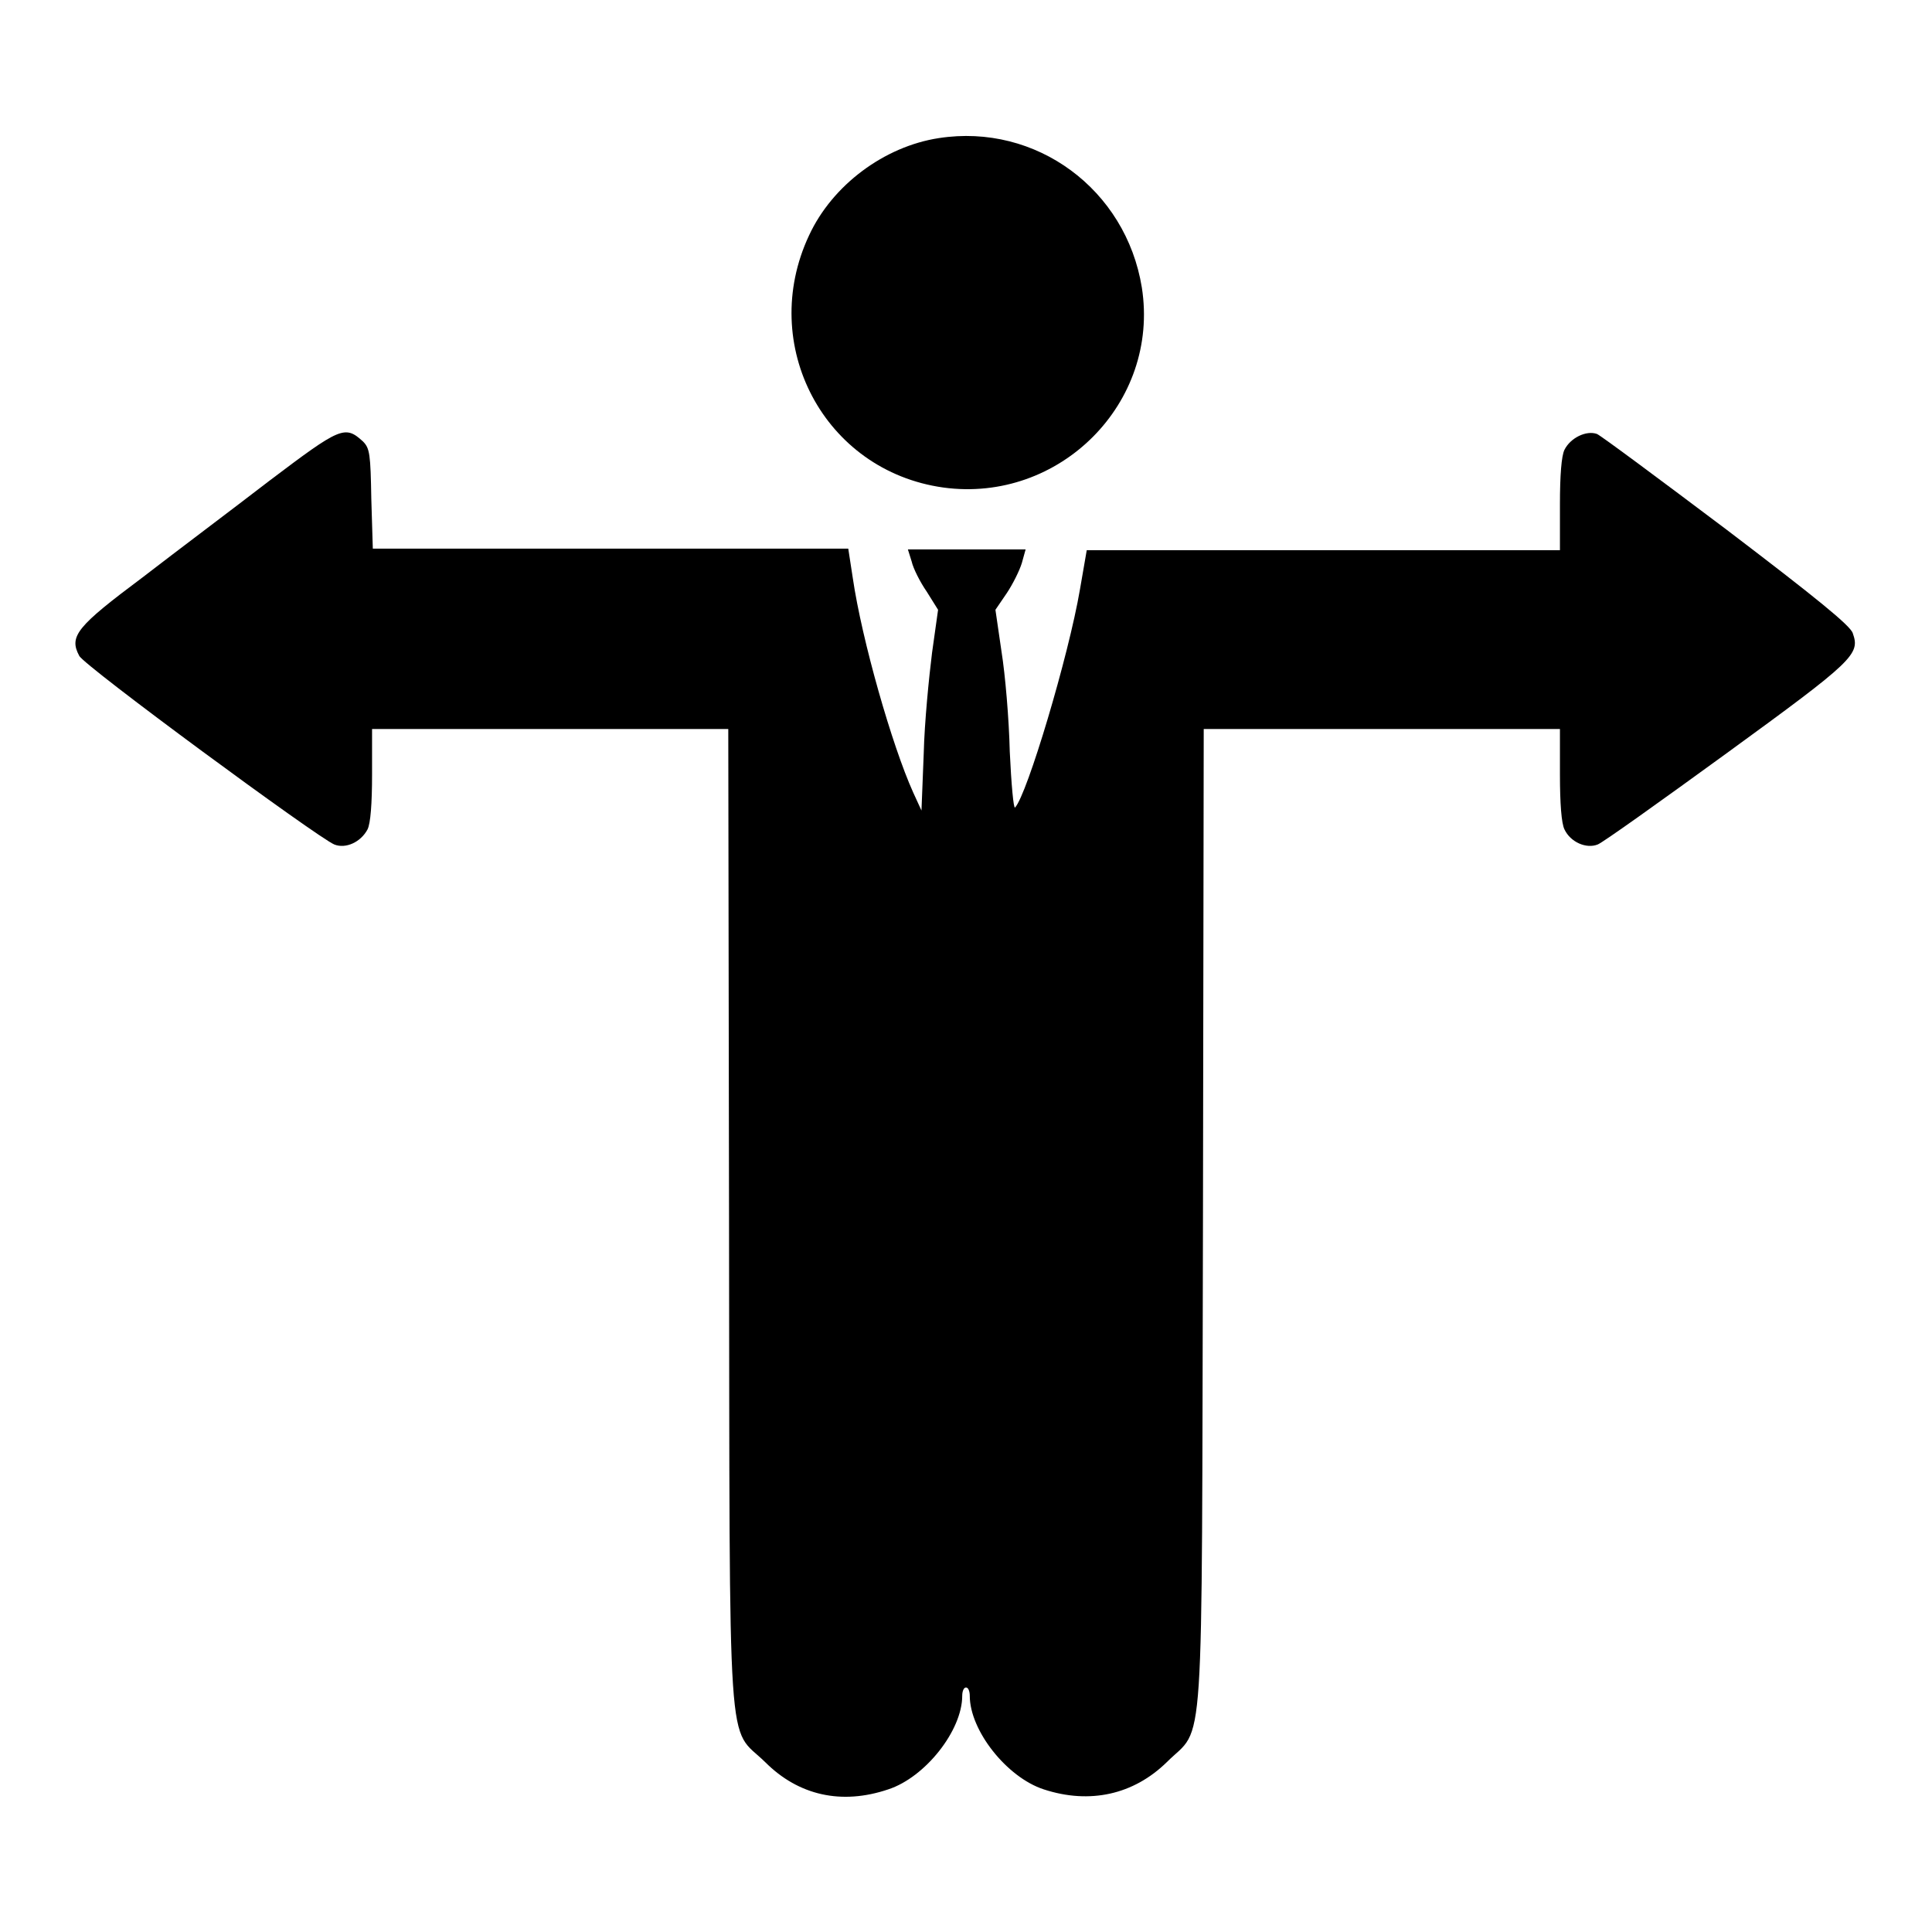 <?xml version="1.0" encoding="utf-8"?>
<!-- Svg Vector Icons : http://www.onlinewebfonts.com/icon -->
<!DOCTYPE svg PUBLIC "-//W3C//DTD SVG 1.1//EN" "http://www.w3.org/Graphics/SVG/1.1/DTD/svg11.dtd">
<svg version="1.1" xmlns="http://www.w3.org/2000/svg" xmlns:xlink="http://www.w3.org/1999/xlink" x="0px" y="0px" viewBox="0 0 256 256" enable-background="new 0 0 256 256" xml:space="preserve">
<g><g><g><path fill="#000000" d="M124.4,18.3c-7.2,1.1-14.1,6.2-17.2,12.9c-6.8,14.5,2,31.2,17.8,33.4c15.4,2.1,28.7-11.2,26.3-26.5C149.2,25.1,137.3,16.3,124.4,18.3z"/><path fill="#000000" d="M35.7,63.7c-4.8,3.7-12.4,9.4-16.8,12.8c-8.7,6.5-9.8,7.8-8.4,10.4c0.6,1.3,31.6,24.1,33.8,25c1.5,0.6,3.5-0.3,4.4-2c0.4-0.8,0.6-3.4,0.6-7.3v-6h23.6h23.6l0.1,64.6c0.1,74-0.3,67.3,4.8,72.3c4.4,4.4,10.1,5.7,16.3,3.6c4.9-1.6,9.8-7.8,9.8-12.4c0-0.6,0.2-1.1,0.5-1.1c0.3,0,0.5,0.5,0.5,1.1c0,4.6,4.9,10.8,9.8,12.4c6.1,2,11.9,0.7,16.3-3.6c5.1-5.1,4.6,1.7,4.8-72.3l0.1-64.6h23.6h23.6v6c0,3.9,0.2,6.5,0.6,7.3c0.8,1.7,2.9,2.6,4.4,2c0.6-0.2,8.3-5.7,17.1-12.1c16.9-12.3,17.7-13.1,16.7-15.9c-0.3-1-5-4.8-16.7-13.7c-8.9-6.7-16.7-12.5-17.2-12.7c-1.4-0.5-3.5,0.5-4.3,2.1c-0.4,0.8-0.6,3.4-0.6,7.2v6.1h-31.4H144l-0.9,5.2c-1.5,8.8-7,27.2-8.6,28.9c-0.2,0.2-0.5-3.1-0.7-7.4c-0.1-4.3-0.6-10.2-1.1-13.3l-0.8-5.5l1.5-2.2c0.8-1.2,1.7-3,2-4l0.5-1.8h-7.8h-7.8l0.5,1.6c0.2,0.9,1.1,2.7,2,4l1.5,2.4l-0.8,5.7c-0.4,3.2-1,9.2-1.1,13.3l-0.3,7.6l-1.1-2.4c-2.8-6.2-6.8-20.2-8-28.4l-0.6-3.9H80.7H49.4l-0.2-6.6c-0.1-5.9-0.2-6.7-1.1-7.6C45.7,56.3,45.1,56.6,35.7,63.7z"/></g></g></g>
</svg>